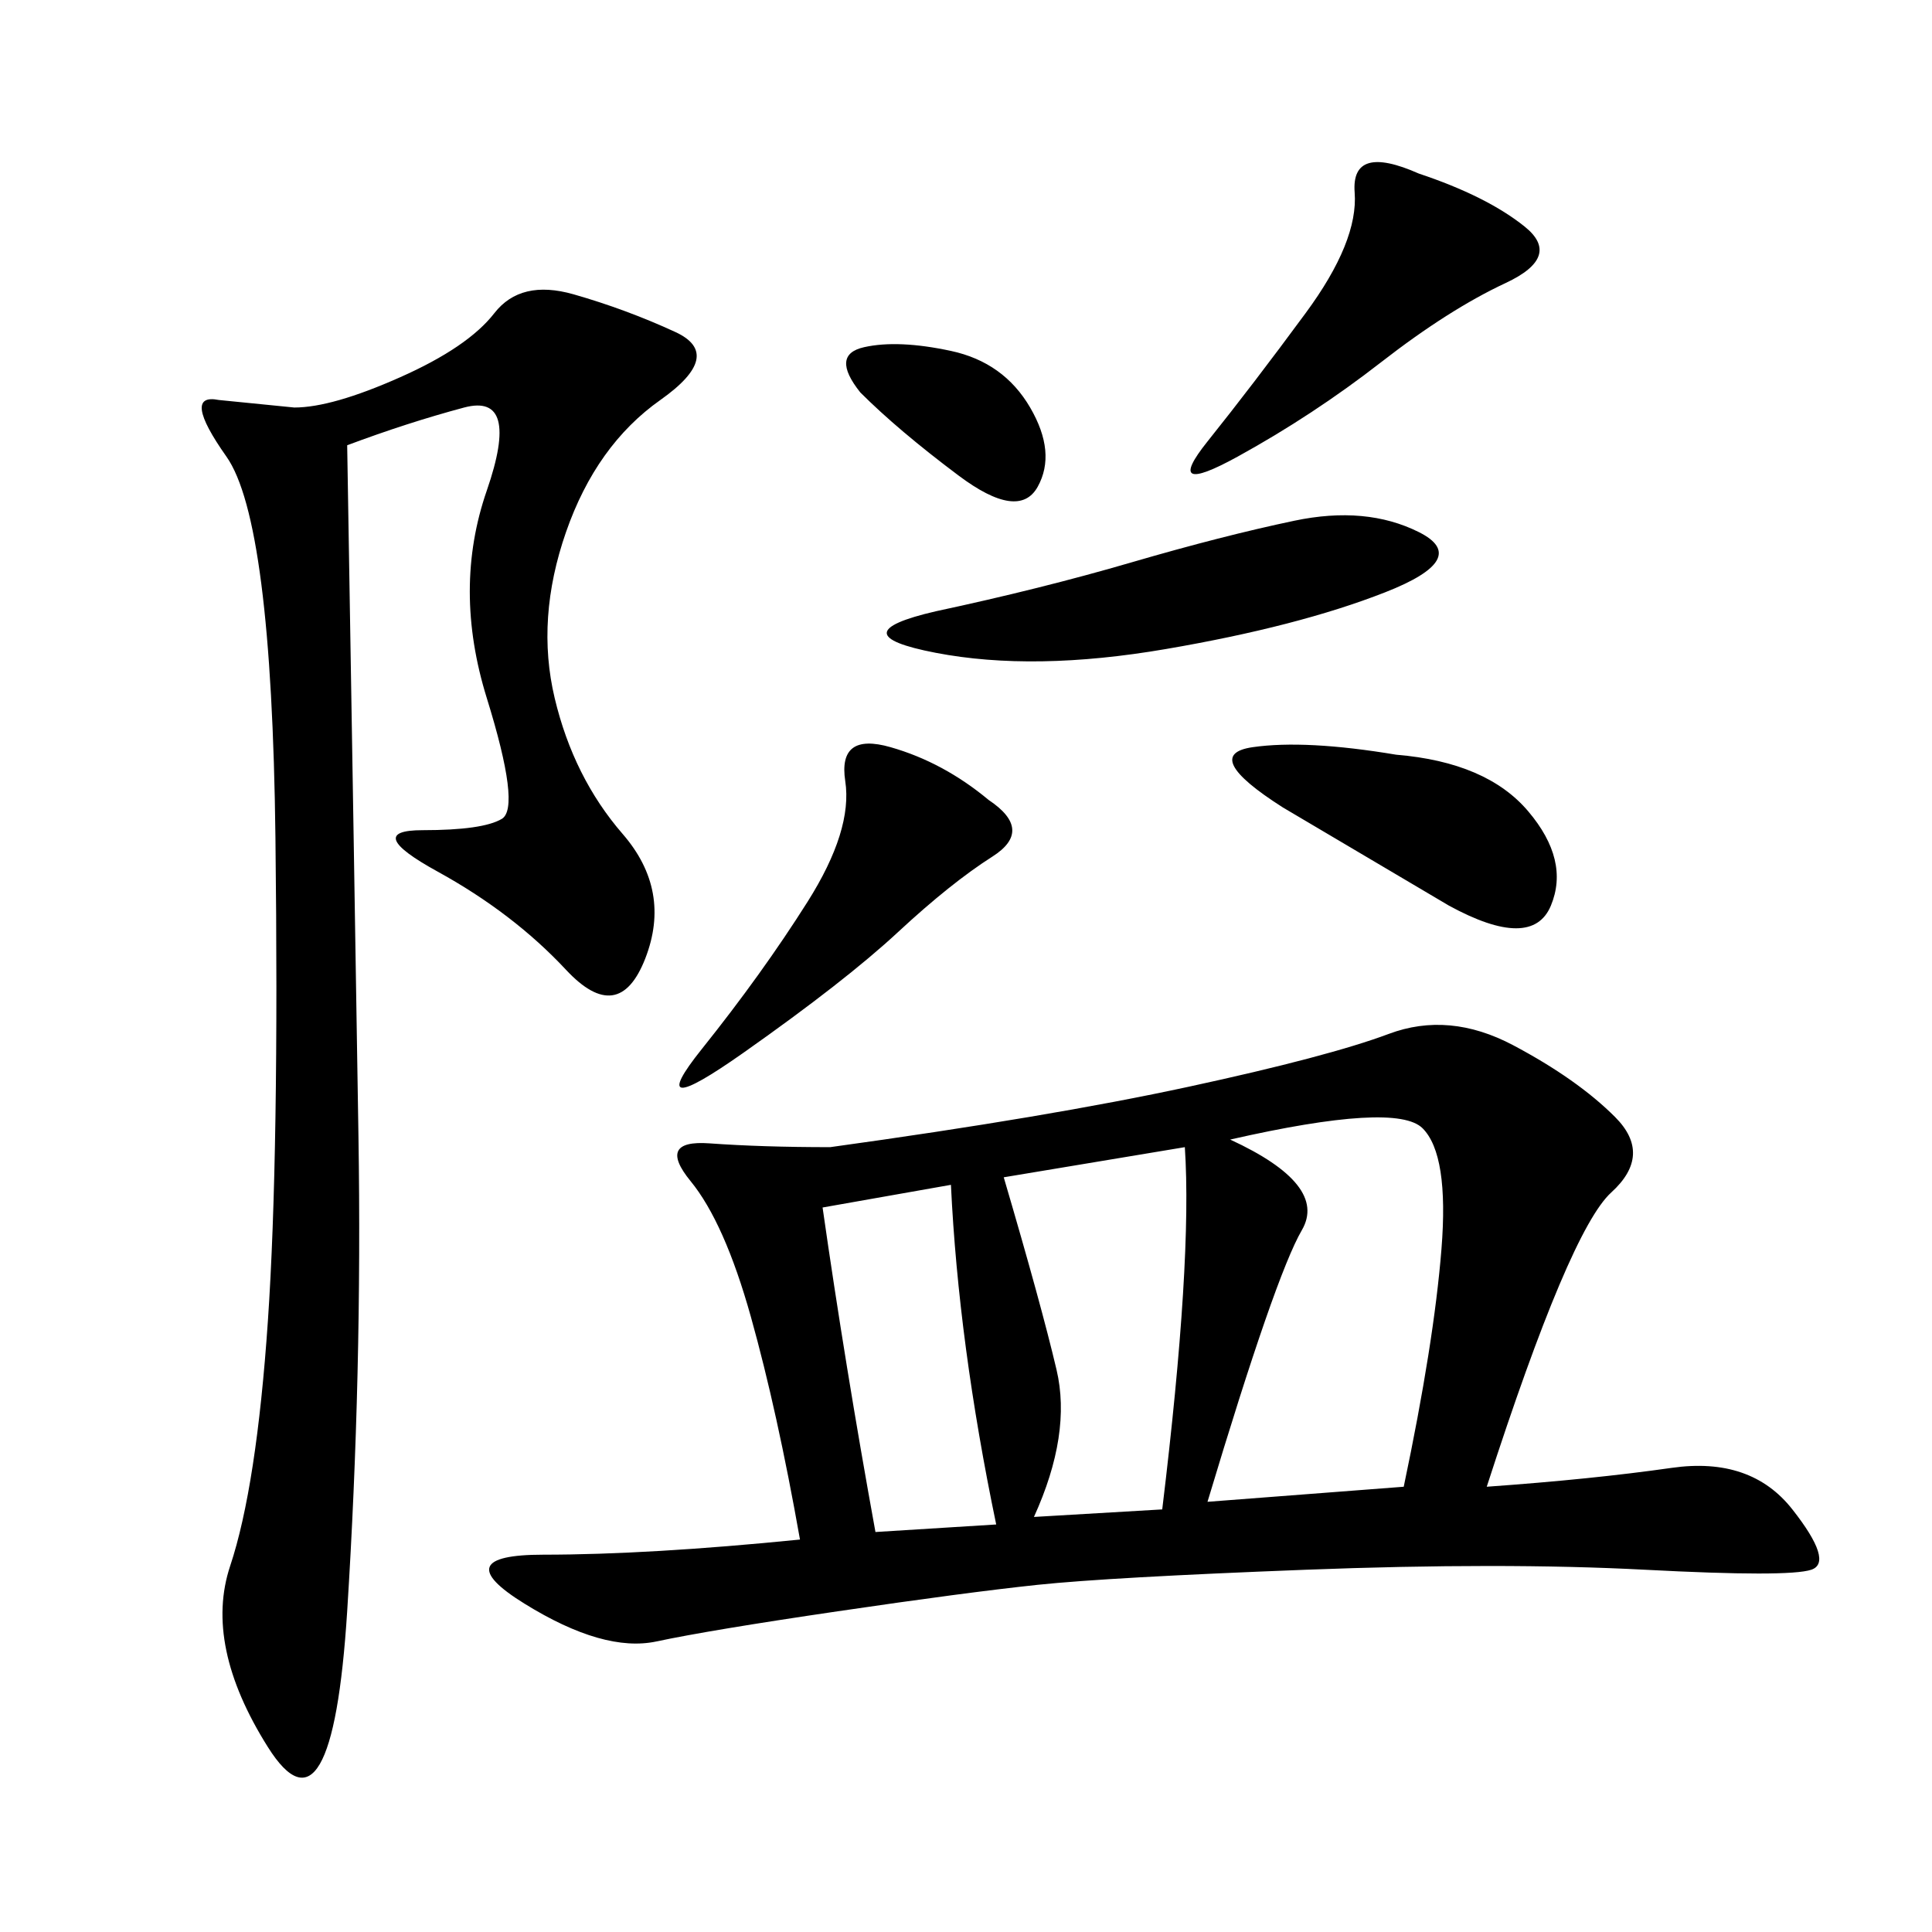 <svg xmlns="http://www.w3.org/2000/svg" xmlns:xlink="http://www.w3.org/1999/xlink" width="300" height="300"><path d="M230.86 230.86Q247.27 229.69 259.57 227.93Q271.88 226.17 278.32 234.38Q284.77 242.58 281.25 243.75Q277.73 244.92 255.47 243.75Q233.20 242.58 202.73 243.75Q172.27 244.92 161.13 246.09Q150 247.27 130.08 250.20Q110.16 253.13 101.95 254.88Q93.75 256.64 81.45 249.02Q69.14 241.41 84.38 241.41L84.38 241.41Q100.78 241.41 124.22 239.06L124.22 239.06Q120.70 219.14 116.60 204.49Q112.50 189.84 107.23 183.40Q101.95 176.95 110.16 177.54Q118.36 178.13 128.91 178.13L128.91 178.13Q162.89 173.44 184.57 168.75Q206.25 164.06 215.63 160.55Q225 157.03 234.96 162.30Q244.92 167.58 250.78 173.44Q256.64 179.30 250.20 185.16Q243.75 191.02 230.86 230.86L230.86 230.86ZM53.91 69.14Q55.08 139.45 55.66 176.37Q56.25 213.28 53.91 250.20Q51.56 287.11 41.60 271.29Q31.64 255.47 35.74 243.16Q39.84 230.86 41.60 205.08Q43.36 179.30 42.77 130.08Q42.19 80.86 35.16 70.90Q28.13 60.94 33.98 62.11L33.98 62.11L45.70 63.28Q51.56 63.28 62.11 58.59Q72.66 53.91 76.76 48.63Q80.86 43.36 89.06 45.70Q97.27 48.05 104.88 51.56Q112.50 55.08 102.54 62.11Q92.58 69.14 87.89 82.62Q83.20 96.09 86.13 108.40Q89.06 120.70 96.68 129.49Q104.30 138.28 100.20 148.83Q96.09 159.38 87.89 150.59Q79.69 141.80 67.97 135.35Q56.25 128.91 65.63 128.91L65.63 128.91Q75 128.91 77.93 127.15Q80.86 125.39 75.59 108.40Q70.31 91.41 75.59 76.17Q80.86 60.94 72.07 63.28Q63.28 65.63 53.91 69.14L53.91 69.14ZM191.02 176.95Q206.25 183.98 202.15 191.02Q198.05 198.05 187.50 233.20L187.50 233.20L217.97 230.86Q222.66 208.59 223.83 193.95Q225 179.30 220.90 175.20Q216.80 171.09 191.02 176.95L191.02 176.95ZM155.86 182.81Q161.72 202.73 164.06 212.70Q166.41 222.66 160.55 235.55L160.55 235.55L180.47 234.38Q185.16 195.70 183.98 178.13L183.98 178.13L155.86 182.81ZM145.31 94.92Q161.72 91.41 175.78 87.30Q189.84 83.20 200.98 80.86Q212.11 78.52 220.31 82.62Q228.52 86.72 215.04 91.99Q201.56 97.27 181.05 100.78Q160.55 104.30 145.31 101.37Q130.08 98.44 145.31 94.92L145.31 94.92ZM127.73 187.50Q131.25 212.11 135.94 237.89L135.94 237.89L154.69 236.72Q148.83 208.59 147.66 183.98L147.66 183.98L127.73 187.50ZM220.31 26.95Q230.86 30.47 236.72 35.16Q242.58 39.84 233.79 43.95Q225 48.05 214.45 56.25Q203.91 64.45 192.19 70.90Q180.47 77.34 187.50 68.55Q194.53 59.77 202.73 48.63Q210.94 37.50 210.35 29.88Q209.77 22.27 220.31 26.95L220.31 26.95ZM153.52 124.22Q160.55 128.91 154.10 133.01Q147.66 137.11 139.45 144.73Q131.25 152.34 115.43 163.48Q99.61 174.61 108.98 162.89Q118.36 151.17 125.39 140.04Q132.42 128.91 131.25 121.29Q130.08 113.67 138.28 116.02Q146.48 118.36 153.52 124.22L153.52 124.22ZM216.80 117.19Q230.86 118.36 237.30 125.98Q243.75 133.59 240.82 140.63Q237.89 147.66 225 140.63L225 140.63L199.22 125.39Q186.33 117.19 194.53 116.02Q202.73 114.84 216.80 117.19L216.80 117.19ZM133.59 60.94Q128.91 55.08 134.18 53.91Q139.45 52.73 147.66 54.49Q155.86 56.25 159.96 63.28Q164.06 70.31 161.13 75.59Q158.20 80.86 148.83 73.83Q139.45 66.80 133.59 60.94L133.59 60.94Z"/></svg>